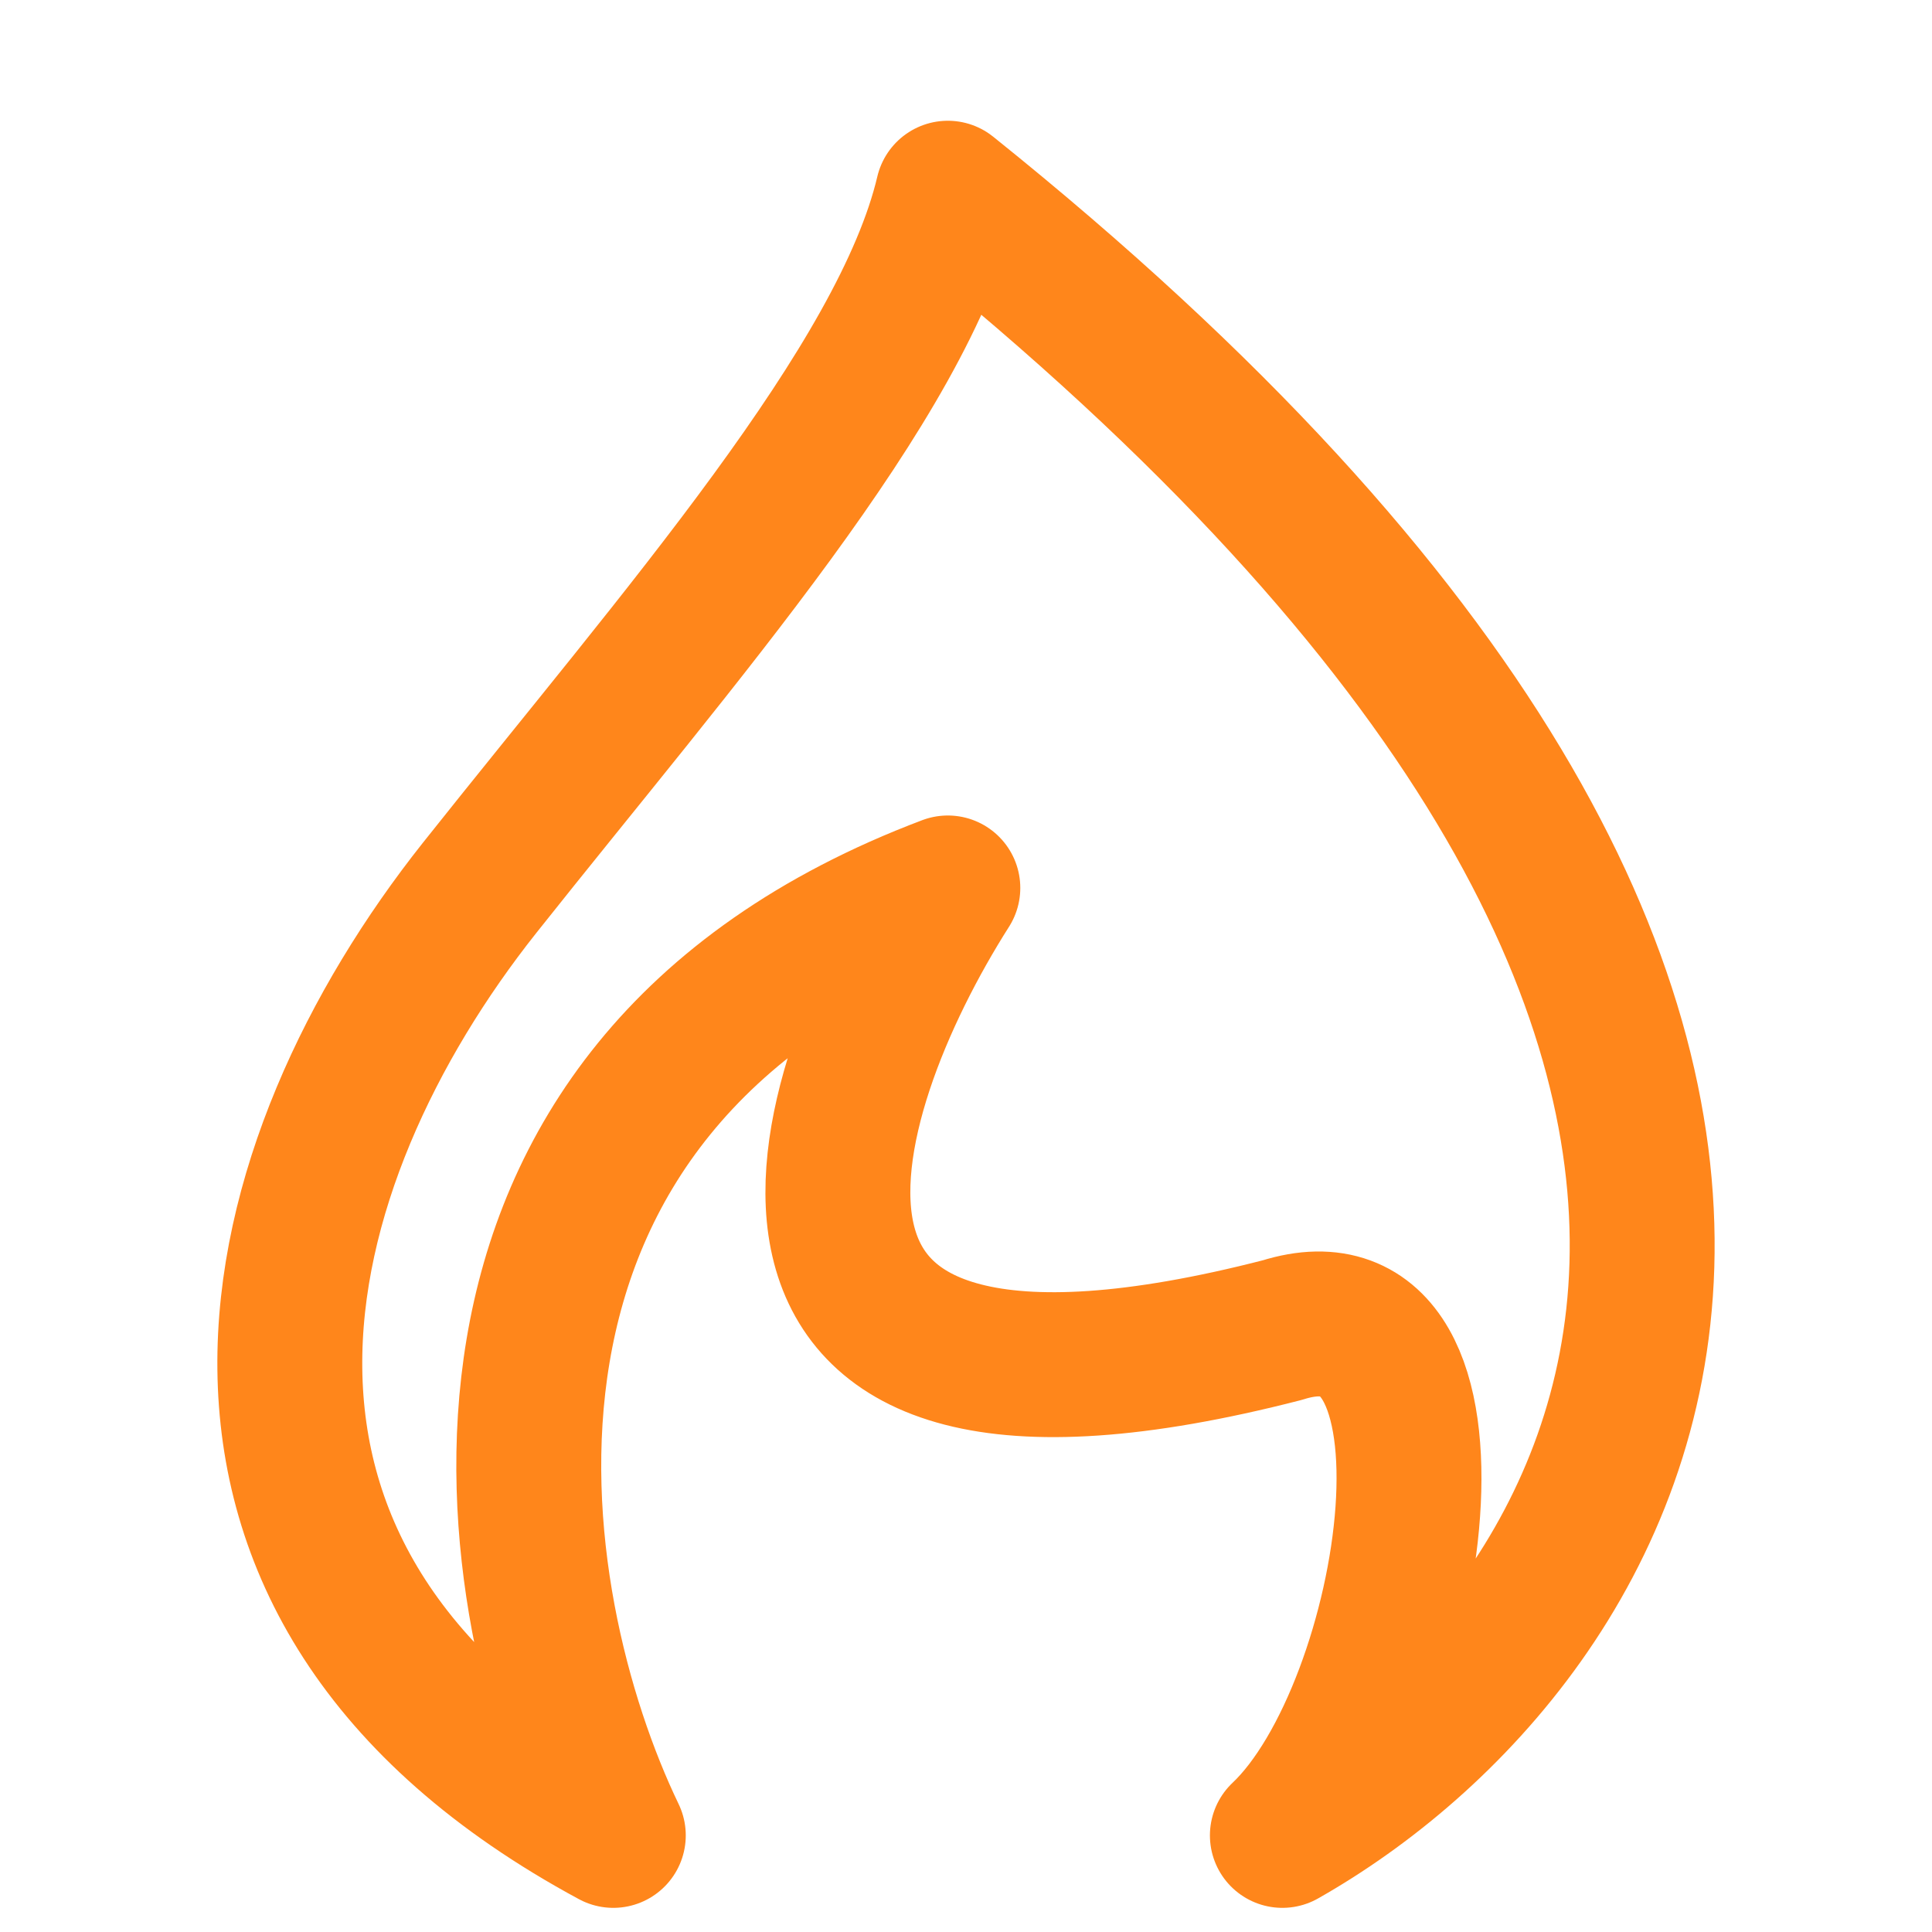 <svg width="20" height="20" viewBox="0 0 20 20" fill="none" xmlns="http://www.w3.org/2000/svg">
<path d="M9.812 2C20.892 10.892 16.737 17.038 13.275 19C14.66 17.692 15.352 13.115 13.275 13.769C7.18 15.338 8.427 11.372 9.812 9.192C4.272 11.285 5.195 16.603 6.349 19C1.502 16.385 2.728 12.01 4.964 9.192C7.04 6.577 9.35 3.962 9.812 2Z" stroke="#FF861B" stroke-width="1.5" stroke-linejoin="round"/>
</svg>
